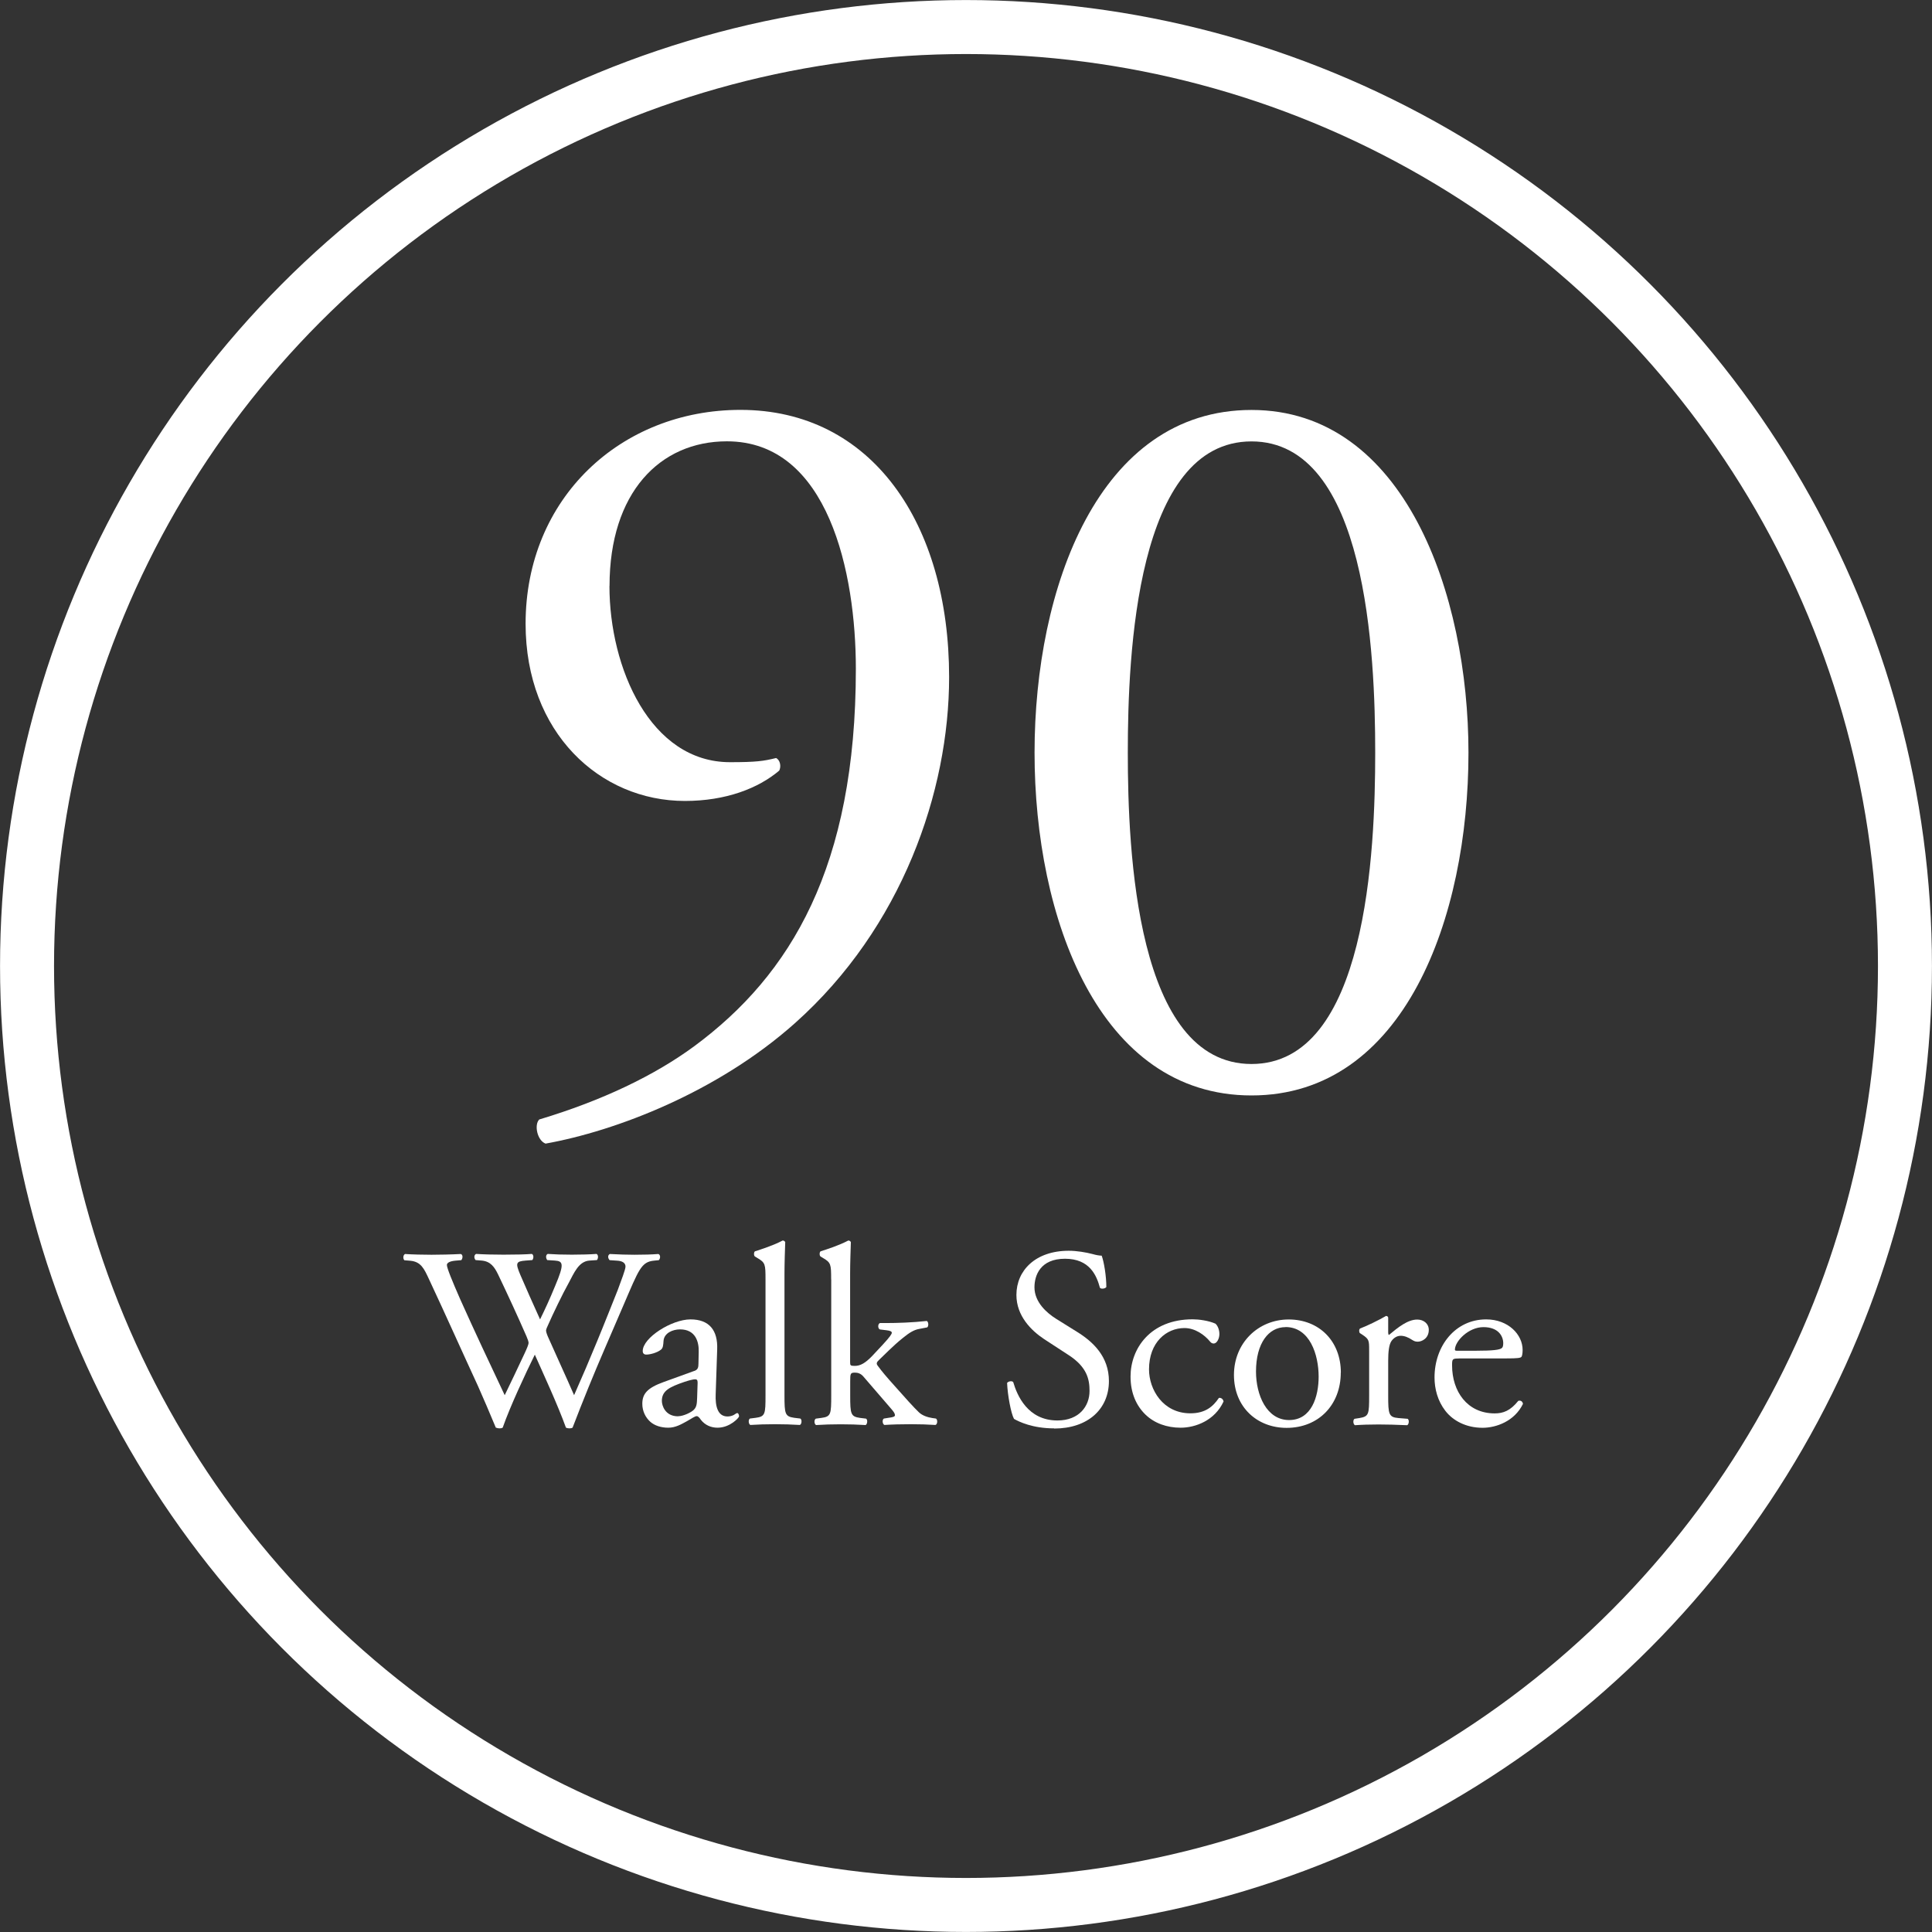 <?xml version="1.0" encoding="UTF-8"?>
<svg id="Layer_2" data-name="Layer 2" xmlns="http://www.w3.org/2000/svg" viewBox="0 0 232.24 232.24">
  <rect x="0" y="0" width="232.24" height="232.24" fill="#333333" stroke="none"/>
  <defs>
    <style>
      .cls-1 {
        fill: none;
        stroke: #fff;
        stroke-miterlimit: 10;
        stroke-width: 6.49px;
      }

      .cls-2 {
        fill: #fff;
        stroke-width: 0px;
      }
    </style>
  </defs>
  <g id="Layer_1-2" data-name="Layer 1">
    <g>
      <g>
        <path class="cls-2" d="M73.26,70.45c0,9.83,4.91,21.17,14.49,21.17,3.15,0,4.03-.13,5.54-.5.5.25.63,1.01.38,1.51-2.52,2.14-6.43,3.65-11.34,3.65-10.21,0-19.15-8.19-19.15-21.3,0-15.12,11.47-25.71,25.83-25.71,15.75,0,25.08,13.61,25.08,32.13,0,13.73-5.67,30.12-18.52,41.58-9.33,8.32-21.55,12.98-29.99,14.49-1.01-.38-1.39-2.27-.76-2.9,7.56-2.27,13.86-5.29,18.65-8.82,11.59-8.57,19.41-21.55,19.41-45.36,0-11.47-3.28-27.34-15.5-27.34-8.06,0-14.11,6.17-14.11,17.39Z"/>
        <path class="cls-2" d="M176.52,90.48c0,19.78-7.69,41.2-26.08,41.2s-26.08-21.42-26.08-41.2,7.69-41.2,26.08-41.2,26.08,22.18,26.08,41.2ZM135.57,90.48c0,11.84,1.01,37.42,14.87,37.42s14.87-25.58,14.87-37.42-1.01-37.42-14.87-37.42-14.87,25.58-14.87,37.42Z"/>
      </g>
      <circle class="cls-1" cx="116.12" cy="116.12" r="112.87"/>
      <g>
        <path class="cls-2" d="M48.6,151.48c-.18-.19-.15-.62.09-.74.83.06,2.22.09,3.18.09.86,0,2.44-.03,3.52-.09.28.09.25.52.06.74l-.71.06c-.65.06-1.02.25-1.02.52,0,.37.65,1.95,1.61,4.14,1.73,3.86,3.55,7.72,5.34,11.51.74-1.54,1.58-3.27,2.38-5,.28-.59.49-1.11.49-1.27s-.09-.43-.25-.8c-1.08-2.47-2.22-4.94-3.4-7.41-.46-.96-.93-1.6-1.98-1.7l-.74-.06c-.22-.25-.19-.62.06-.74.89.06,2.07.09,3.3.09,1.54,0,2.69-.03,3.4-.09.22.09.25.49.06.74l-.8.06c-1.2.09-1.23.31-.65,1.7.65,1.51,1.51,3.46,2.38,5.37.59-1.2,1.14-2.38,1.82-4.04,1.11-2.62.96-2.96-.03-3.03l-.93-.06c-.22-.31-.15-.65.06-.74.83.06,1.76.09,2.9.09,1.02,0,2.25-.03,2.96-.09.22.09.25.49.06.74l-.9.06c-1.3.09-1.85,1.48-2.53,2.75-.65,1.14-1.94,3.83-2.41,4.91-.15.31-.28.62-.28.74s.06.37.22.74c1.05,2.38,2.13,4.69,3.15,7.04.96-2.16,1.88-4.32,2.78-6.51.62-1.48,2.25-5.59,2.47-6.14.4-1.11.93-2.44.93-2.81,0-.43-.37-.68-1.02-.71l-.89-.06c-.25-.28-.22-.62.03-.74,1.17.06,2.01.09,2.96.09,1.17,0,2.07-.03,2.87-.09.25.09.28.49.06.74l-.59.06c-1.54.15-1.82,1.08-3.67,5.37l-2.25,5.22c-1.36,3.15-2.59,6.17-3.86,9.48-.09.06-.22.09-.37.09s-.31-.03-.43-.09c-.99-2.75-2.78-6.61-3.74-8.77-1.11,2.25-2.96,6.2-3.86,8.77-.09.06-.22.09-.37.09s-.31-.03-.46-.09c-.53-1.3-1.73-4.08-2.13-4.97-1.98-4.29-3.89-8.58-5.9-12.87-.59-1.27-.96-2.1-2.25-2.22l-.74-.06Z"/>
        <path class="cls-2" d="M83.43,164.81c.46-.15.53-.43.53-.9l.03-1.42c.03-1.14-.34-2.69-2.25-2.69-.86,0-1.91.43-1.98,1.39-.03.49-.06.86-.31,1.05-.46.37-1.3.59-1.76.59-.28,0-.43-.15-.43-.43,0-1.6,3.49-3.8,5.74-3.8s3.3,1.3,3.21,3.61l-.18,5.37c-.06,1.42.22,2.69,1.42,2.69.31,0,.59-.09.77-.19.15-.09.31-.22.4-.22.12,0,.22.18.22.4,0,.15-1.08,1.36-2.59,1.36-.74,0-1.48-.28-2.01-.96-.12-.19-.31-.43-.49-.43-.22,0-.59.28-1.2.62-.68.37-1.36.77-2.22.77s-1.64-.25-2.16-.71c-.59-.53-.96-1.3-.96-2.16,0-1.2.59-1.91,2.56-2.62l3.67-1.33ZM81.52,170.24c.62,0,1.57-.46,1.88-.77.37-.37.37-.8.4-1.45l.06-1.82c0-.34-.12-.4-.31-.4s-.71.12-1.27.31c-1.82.62-2.72,1.08-2.72,2.29,0,.52.37,1.85,1.95,1.85Z"/>
        <path class="cls-2" d="M94.3,167.74c0,2.22.06,2.53,1.17,2.69l.74.09c.22.15.16.68-.06.77-1.02-.06-1.91-.09-2.99-.09s-2.04.03-2.96.09c-.22-.09-.28-.62-.06-.77l.71-.09c1.14-.15,1.17-.46,1.17-2.69v-13.95c0-1.82-.03-2.01-.96-2.56l-.31-.19c-.15-.09-.15-.52,0-.62.77-.25,2.22-.71,3.33-1.3.12,0,.25.06.31.19-.03.93-.09,2.47-.09,3.83v14.6Z"/>
        <path class="cls-2" d="M99.91,153.79c0-1.82-.03-2.01-.96-2.56l-.31-.19c-.15-.09-.15-.52,0-.62.77-.25,2.22-.71,3.33-1.3.12,0,.25.06.31.19-.03.93-.09,2.47-.09,3.83v10.59c0,.4.03.46.56.46.68,0,1.27-.34,2.1-1.2l1.27-1.36c.86-.93,1.08-1.27,1.08-1.42s-.15-.25-.68-.31l-.74-.09c-.28-.09-.28-.68,0-.77h.71c1.36,0,3.18-.06,4.91-.25.22.09.25.62.06.77l-.99.19c-.62.12-1.14.43-1.94,1.08-1.2.96-2.25,2.07-2.81,2.59-.37.34-.4.49-.22.74.52.71,1.02,1.3,2.07,2.47,1.2,1.36,2.28,2.56,2.9,3.15.43.4,1.05.59,1.61.68l.43.06c.22.15.19.68-.06.77-.9-.06-1.94-.09-2.93-.09-1.23,0-2.32.03-3.21.09-.25-.12-.28-.65-.06-.77l.56-.09c.46-.06.77-.12.77-.31s-.12-.4-.53-.86l-3.3-3.83c-.28-.31-.62-.43-.96-.43-.56,0-.59.09-.59,1.05v1.7c0,2.22.06,2.53,1.17,2.69l.74.09c.22.15.15.68-.06.77-1.02-.06-1.91-.09-2.99-.09s-2.04.03-2.96.09c-.22-.09-.28-.62-.03-.77l.68-.09c1.14-.15,1.17-.46,1.17-2.69v-13.95Z"/>
        <path class="cls-2" d="M126.71,171.7c-2.59,0-4.23-.8-4.82-1.14-.37-.68-.77-2.87-.83-4.32.15-.22.62-.28.74-.09.46,1.57,1.73,4.6,5.31,4.6,2.59,0,3.86-1.7,3.86-3.55,0-1.36-.28-2.87-2.53-4.32l-2.93-1.91c-1.54-1.02-3.33-2.78-3.33-5.31,0-2.93,2.28-5.31,6.3-5.31.96,0,2.07.19,2.87.4.4.12.83.19,1.08.19.28.74.56,2.47.56,3.77-.12.19-.62.28-.77.09-.4-1.48-1.23-3.49-4.2-3.49s-3.67,2.01-3.67,3.43c0,1.79,1.48,3.09,2.62,3.8l2.47,1.54c1.95,1.2,3.86,2.99,3.86,5.93,0,3.4-2.56,5.71-6.58,5.71Z"/>
        <path class="cls-2" d="M146.12,159.13c.25.22.46.71.46,1.23,0,.56-.31,1.14-.68,1.14-.15,0-.31-.06-.43-.22-.68-.83-1.82-1.64-3.09-1.64-2.16,0-4.26,1.7-4.26,4.97,0,2.41,1.67,5.28,4.97,5.28,1.79,0,2.72-.8,3.43-1.85.25-.06.52.15.56.43-1.05,2.28-3.37,3.15-5.16,3.15-1.64,0-3.15-.53-4.23-1.58-1.08-1.05-1.79-2.56-1.79-4.57,0-3.33,2.35-6.88,7.47-6.88.71,0,1.91.15,2.75.53Z"/>
        <path class="cls-2" d="M161.17,165c0,3.86-2.66,6.64-6.51,6.64-3.55,0-6.33-2.5-6.33-6.36s2.93-6.67,6.58-6.67,6.27,2.59,6.27,6.39ZM154.53,159.53c-2.04,0-3.55,1.94-3.55,5.34,0,2.81,1.27,5.83,3.98,5.83s3.55-2.84,3.55-5.22c0-2.62-1.05-5.96-3.98-5.96Z"/>
        <path class="cls-2" d="M164.58,162.34c0-1.2,0-1.36-.83-1.91l-.28-.18c-.12-.12-.12-.46.03-.56.71-.25,2.35-1.05,3.12-1.51.15.03.25.09.25.22v1.79c0,.15.03.25.09.28,1.08-.9,2.25-1.85,3.4-1.85.77,0,1.39.49,1.39,1.24,0,1.02-.83,1.42-1.33,1.42-.31,0-.46-.09-.68-.22-.46-.31-.93-.49-1.36-.49-.49,0-.86.28-1.11.62-.31.43-.4,1.33-.4,2.38v4.2c0,2.22.06,2.59,1.23,2.69l1.11.09c.22.15.15.68-.06.77-1.45-.06-2.35-.09-3.43-.09s-2.04.03-2.84.09c-.22-.09-.28-.62-.06-.77l.59-.09c1.14-.19,1.17-.46,1.17-2.69v-5.4Z"/>
        <path class="cls-2" d="M175.38,163.3c-.8,0-.83.06-.83.83,0,3.12,1.82,5.77,5.12,5.77,1.02,0,1.88-.31,2.84-1.51.31-.09.52.09.56.37-1.02,2.1-3.24,2.87-4.85,2.87-2.01,0-3.58-.87-4.48-2.04-.93-1.2-1.3-2.65-1.3-4.01,0-3.8,2.5-6.98,6.21-6.98,2.65,0,4.38,1.82,4.38,3.67,0,.43-.06.68-.12.8-.09.18-.52.22-1.82.22h-5.71ZM177.3,162.37c2.28,0,2.96-.12,3.21-.31.09-.06.19-.19.19-.59,0-.86-.59-1.94-2.38-1.94s-3.4,1.67-3.43,2.69c0,.06,0,.15.22.15h2.19Z"/>
      </g>
    </g>
  </g>
</svg>